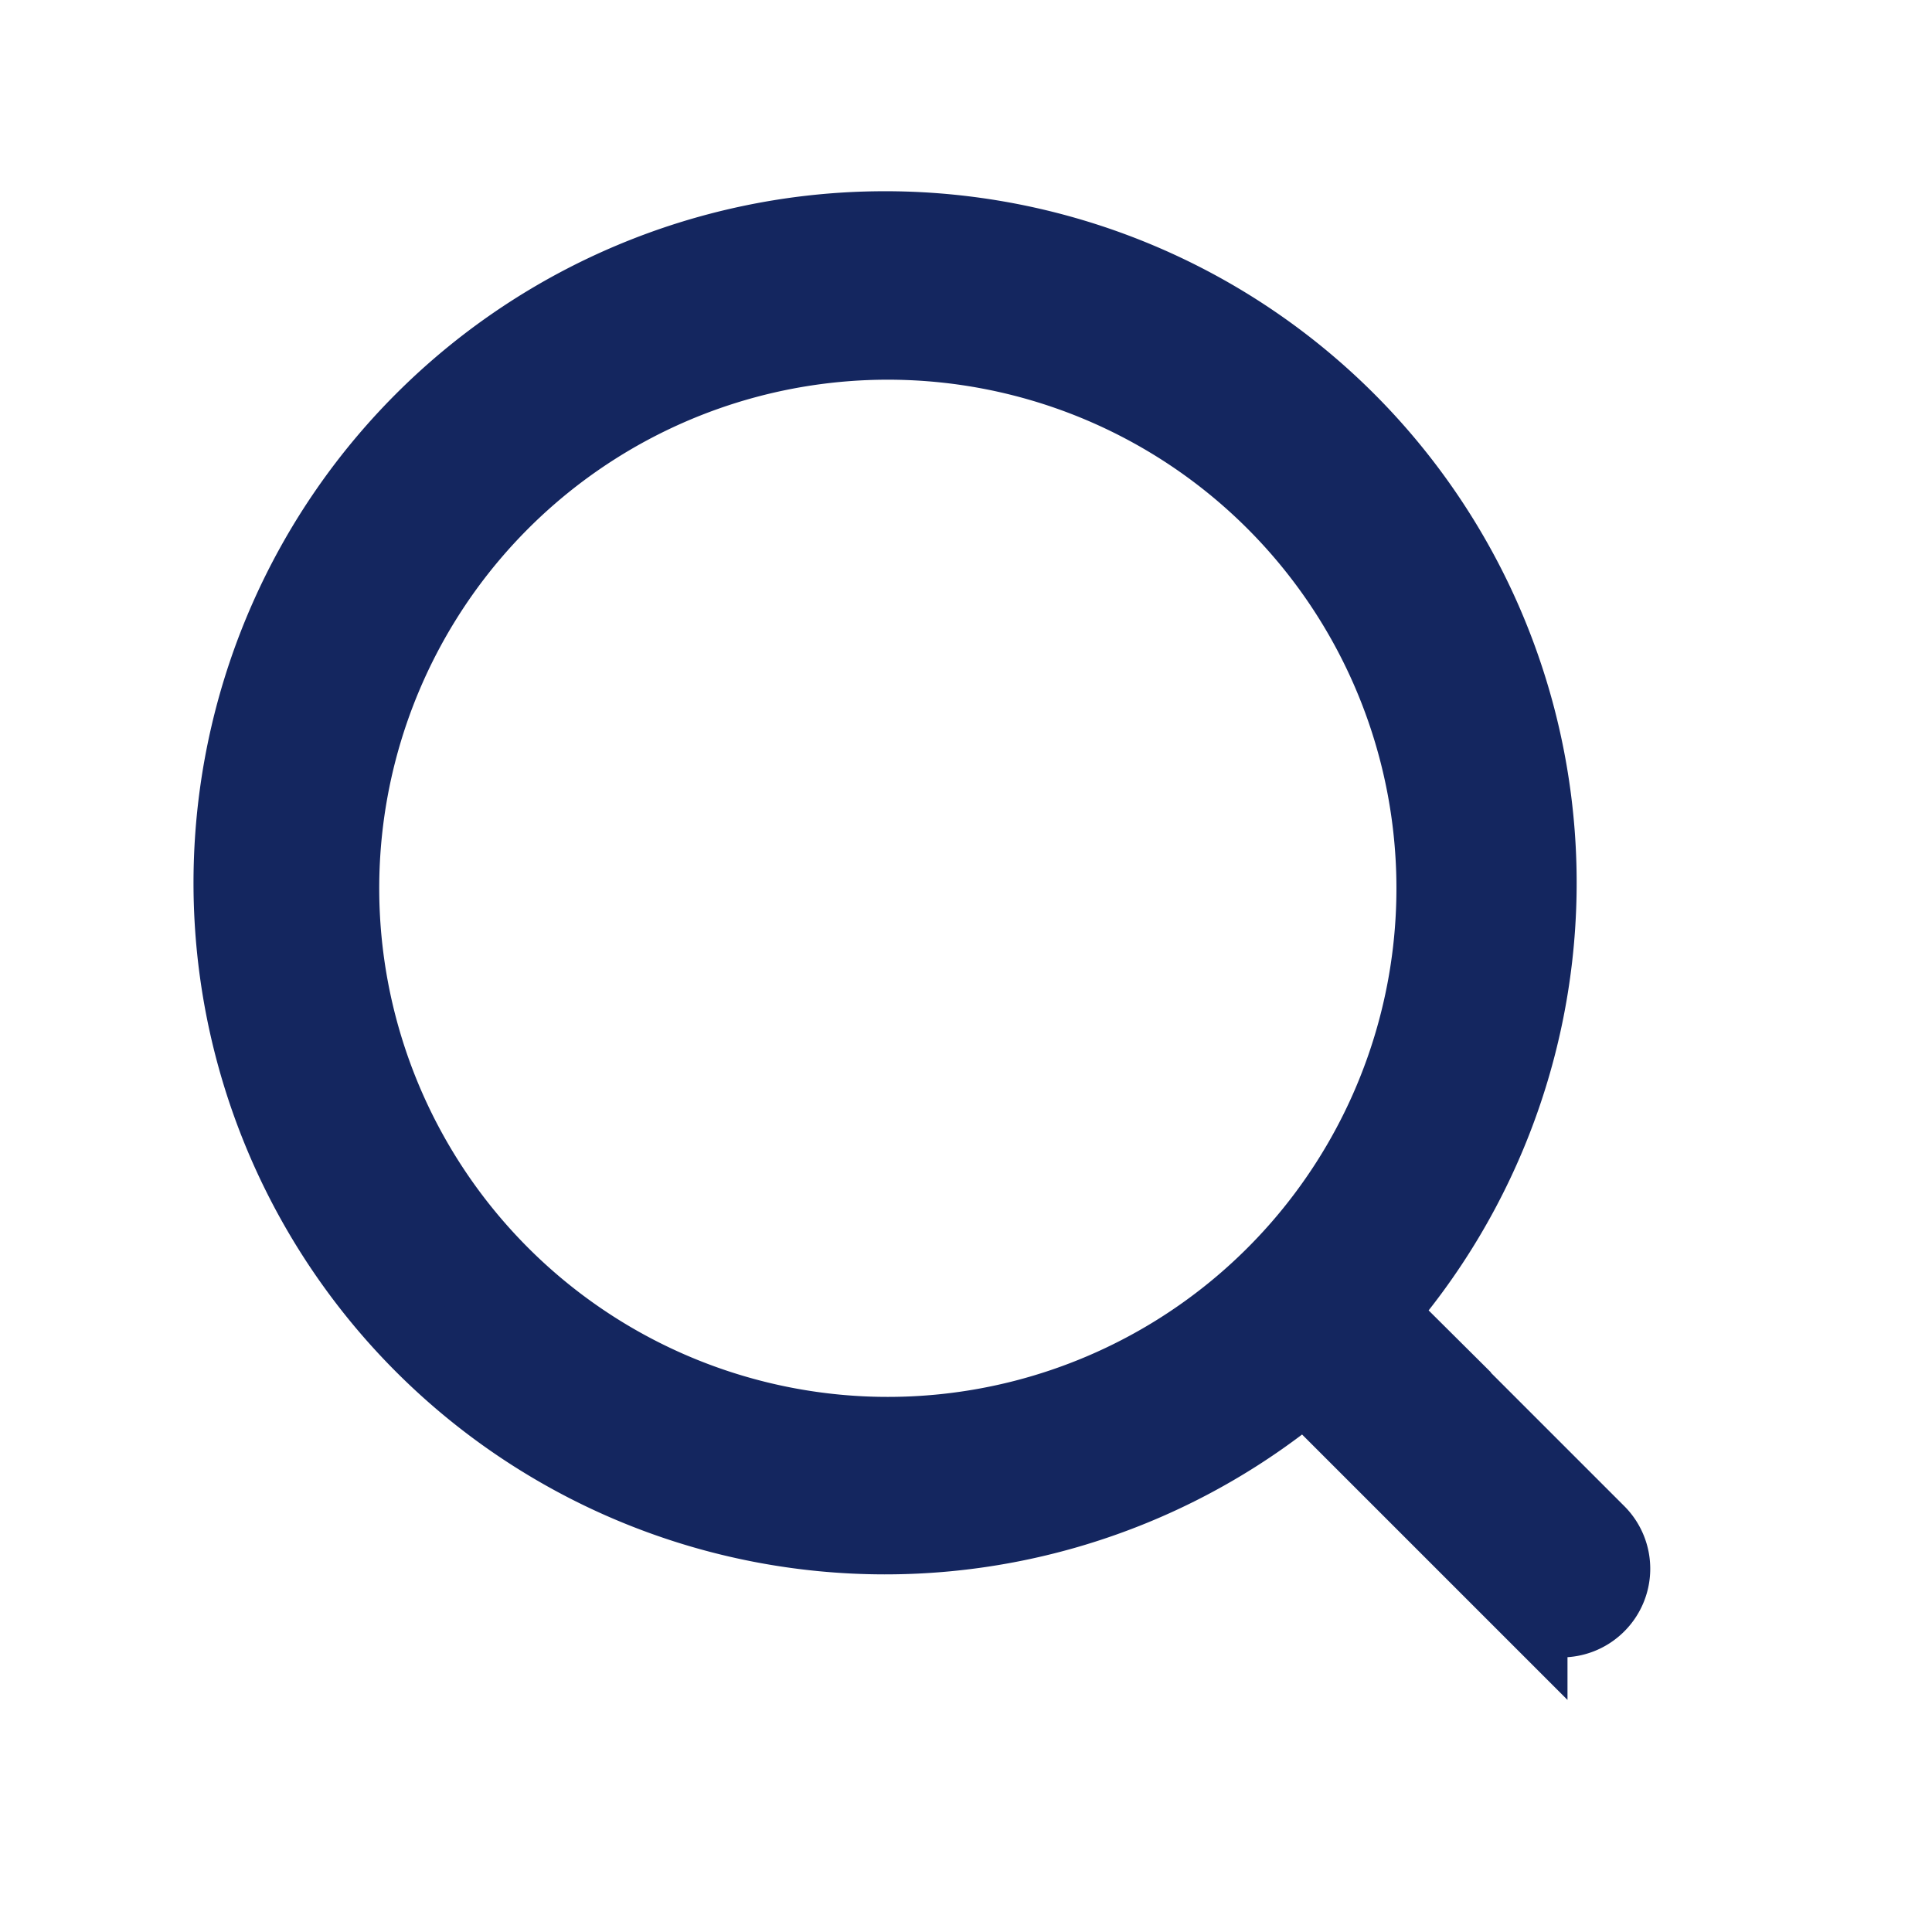 <svg xmlns="http://www.w3.org/2000/svg" width="24" height="24" viewBox="0 0 24 24"><defs><style>.a{fill:#fff;opacity:0;}.b{fill:#14265f;stroke:#14265f;}</style></defs><rect class="a" width="24" height="24"/><g transform="translate(0.249 0.311)"><path class="b" d="M59.682,56.406l-2.515-2.515a.369.369,0,0,1-.028-.492,8.091,8.091,0,1,0-1.327,1.3.38.38,0,0,1,.492.028l2.524,2.524a.6.6,0,0,0,.854,0A.6.6,0,0,0,59.682,56.406Zm-15.608-7.72a6.818,6.818,0,1,1,6.486,6.5A6.82,6.82,0,0,1,44.074,48.685Z" transform="translate(-40.105 -37.652)"/></g></svg>